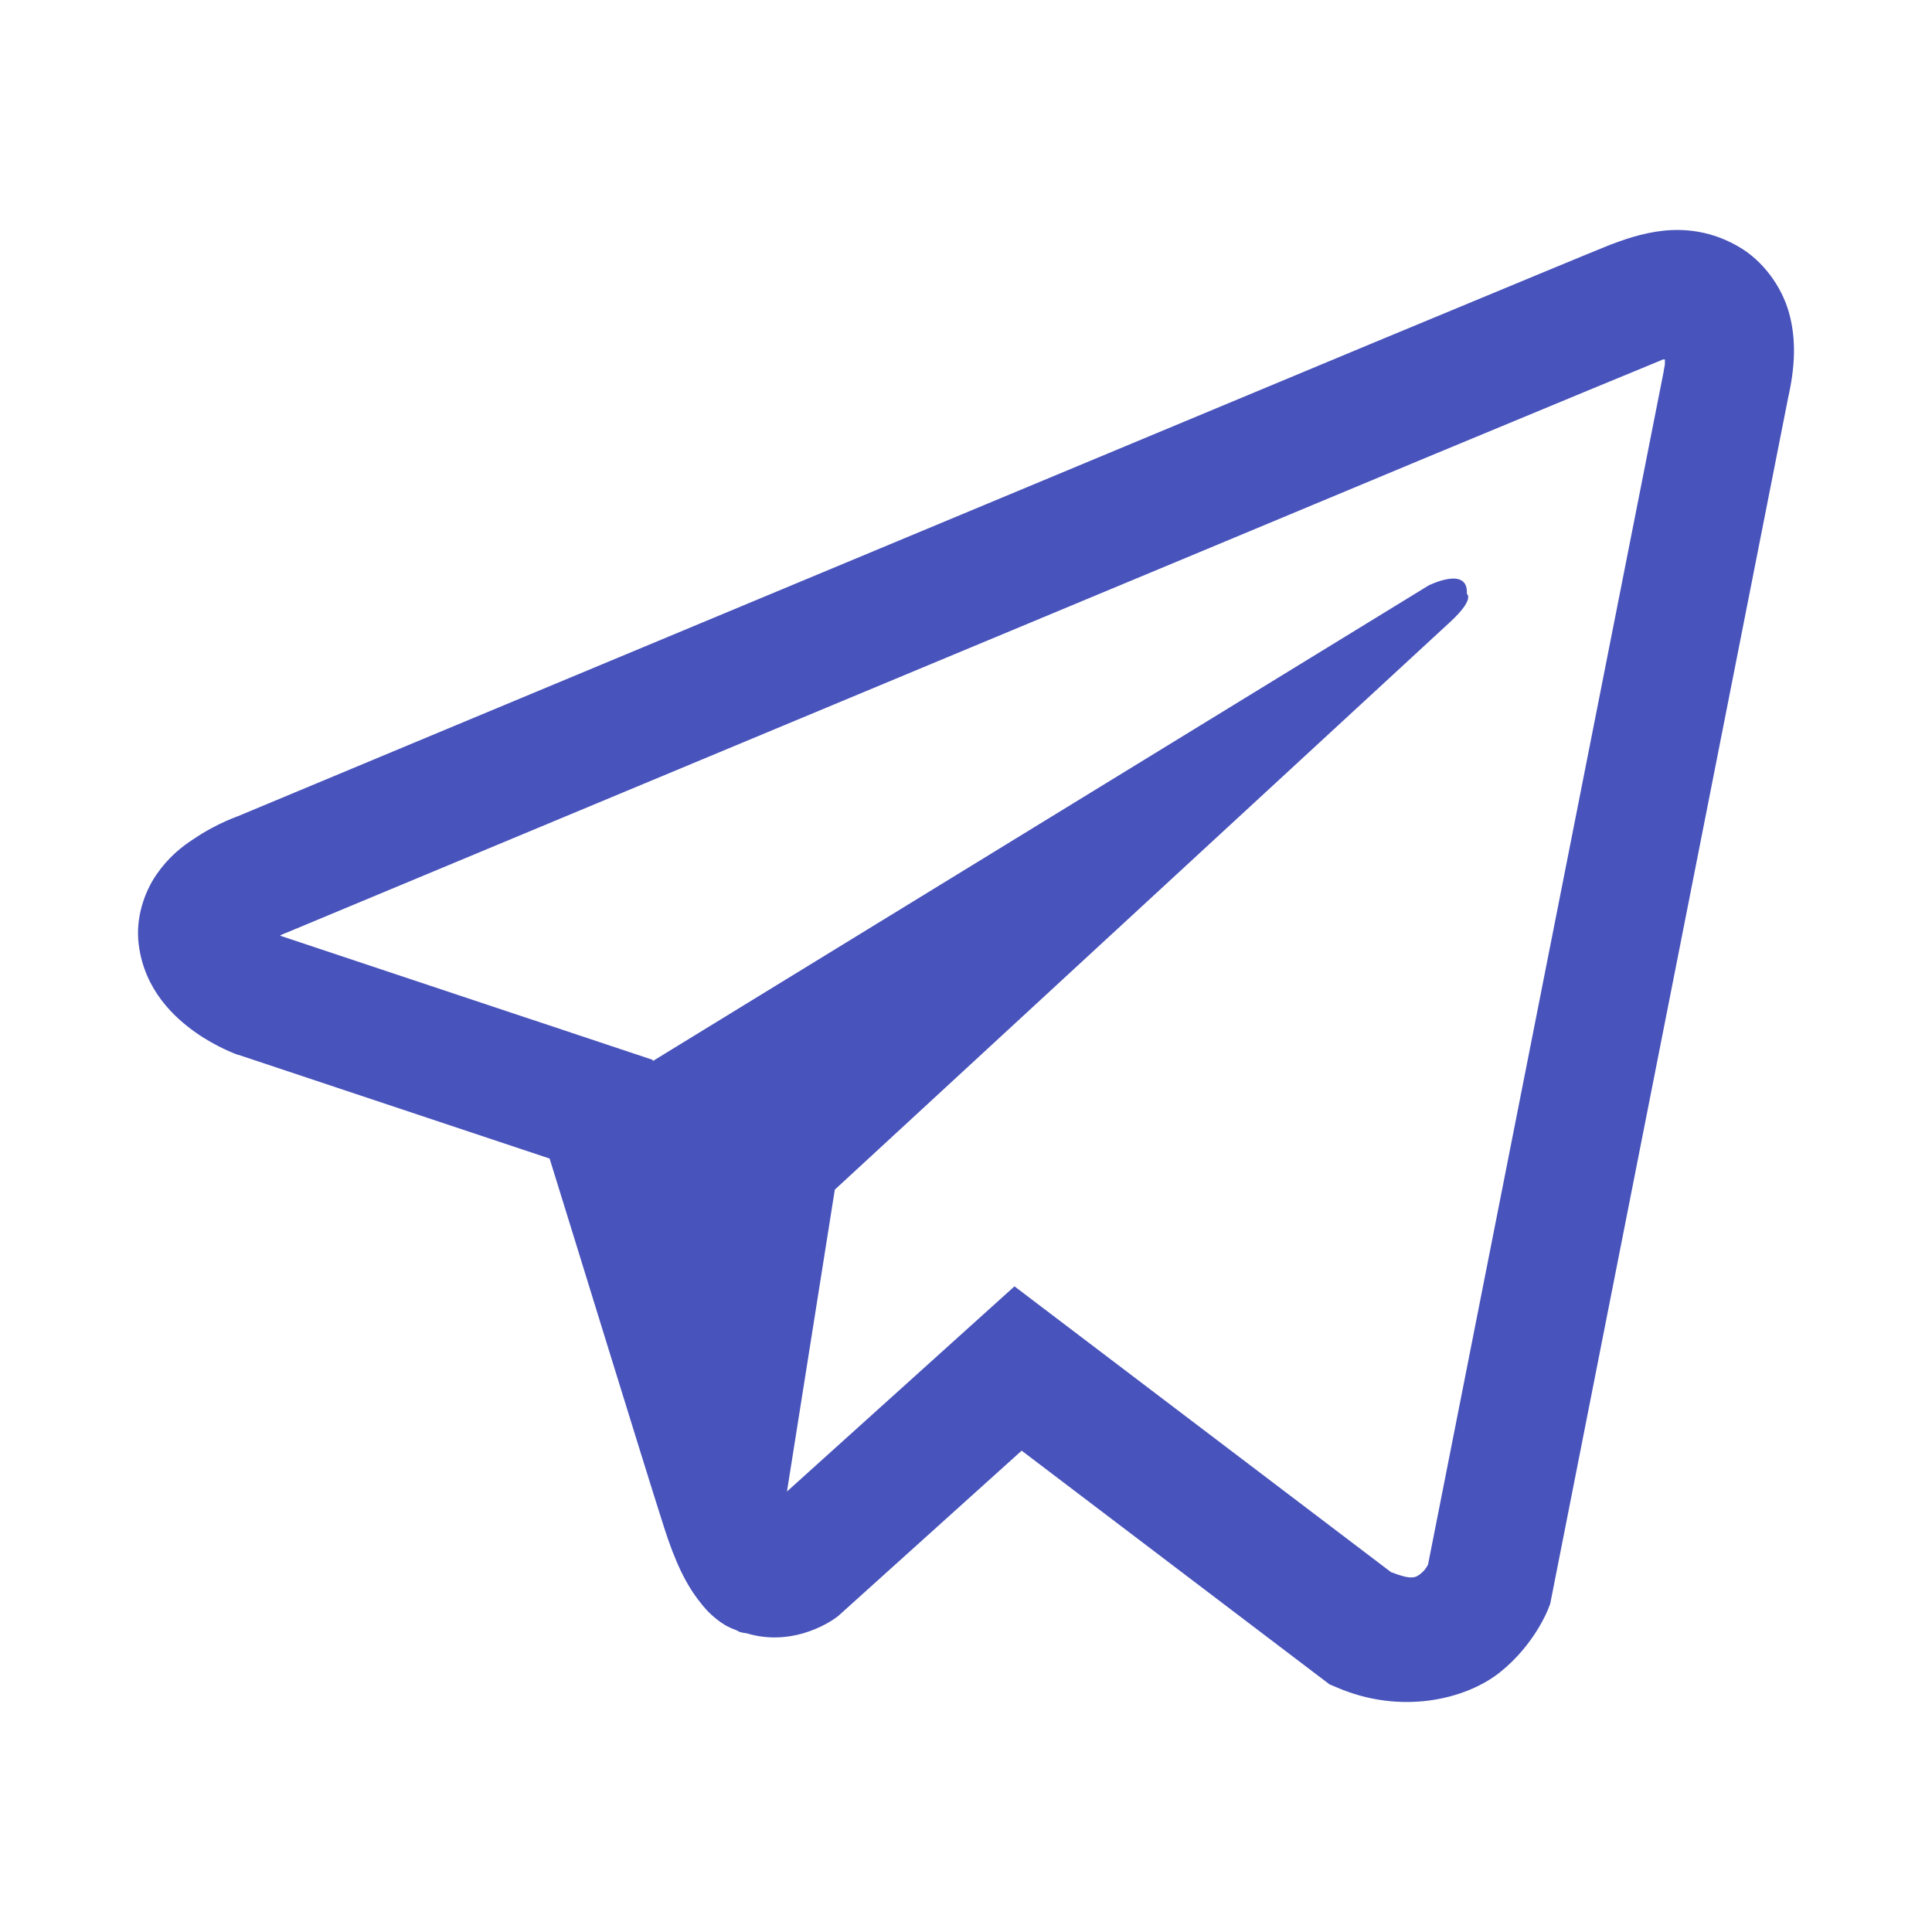 <?xml version="1.0" encoding="UTF-8"?> <svg xmlns="http://www.w3.org/2000/svg" width="21" height="21" viewBox="0 0 21 21" fill="none"> <path d="M18.168 2.501C17.935 2.512 17.716 2.579 17.521 2.654H17.518C17.321 2.732 16.382 3.123 14.957 3.714C13.531 4.308 11.681 5.079 9.845 5.845C6.177 7.373 2.571 8.878 2.571 8.878L2.614 8.862C2.614 8.862 2.365 8.942 2.106 9.119C1.973 9.204 1.827 9.322 1.7 9.507C1.573 9.691 1.47 9.975 1.508 10.267C1.57 10.762 1.895 11.059 2.127 11.223C2.363 11.389 2.587 11.466 2.587 11.466H2.593L5.974 12.593C6.125 13.075 7.004 15.934 7.215 16.592C7.34 16.986 7.462 17.232 7.613 17.419C7.686 17.516 7.773 17.596 7.875 17.66C7.916 17.685 7.959 17.703 8.002 17.719C8.016 17.727 8.03 17.73 8.046 17.733L8.011 17.725C8.021 17.727 8.03 17.735 8.038 17.738C8.065 17.746 8.084 17.749 8.119 17.754C8.654 17.915 9.084 17.585 9.084 17.585L9.109 17.567L11.105 15.768L14.451 18.308L14.527 18.34C15.225 18.643 15.931 18.474 16.304 18.177C16.68 17.877 16.826 17.494 16.826 17.494L16.85 17.433L19.436 4.324C19.509 4.001 19.528 3.698 19.447 3.404C19.366 3.109 19.158 2.833 18.906 2.686C18.652 2.536 18.4 2.491 18.168 2.501ZM18.097 3.907C18.095 3.95 18.103 3.944 18.084 4.027V4.035L15.522 17.007C15.511 17.026 15.492 17.066 15.441 17.106C15.387 17.149 15.344 17.176 15.119 17.088L11.027 13.982L8.554 16.212L9.074 12.931C9.074 12.931 15.484 7.017 15.76 6.763C16.036 6.509 15.944 6.455 15.944 6.455C15.963 6.145 15.528 6.364 15.528 6.364L7.096 11.533L7.094 11.52L3.052 10.173V10.171C3.05 10.171 3.044 10.168 3.042 10.168C3.044 10.168 3.063 10.16 3.063 10.16L3.085 10.149L3.107 10.141C3.107 10.141 6.715 8.637 10.383 7.108C12.22 6.343 14.07 5.572 15.492 4.978C16.915 4.386 17.968 3.952 18.027 3.928C18.084 3.907 18.057 3.907 18.097 3.907Z" fill="#4853BB"></path> </svg> 